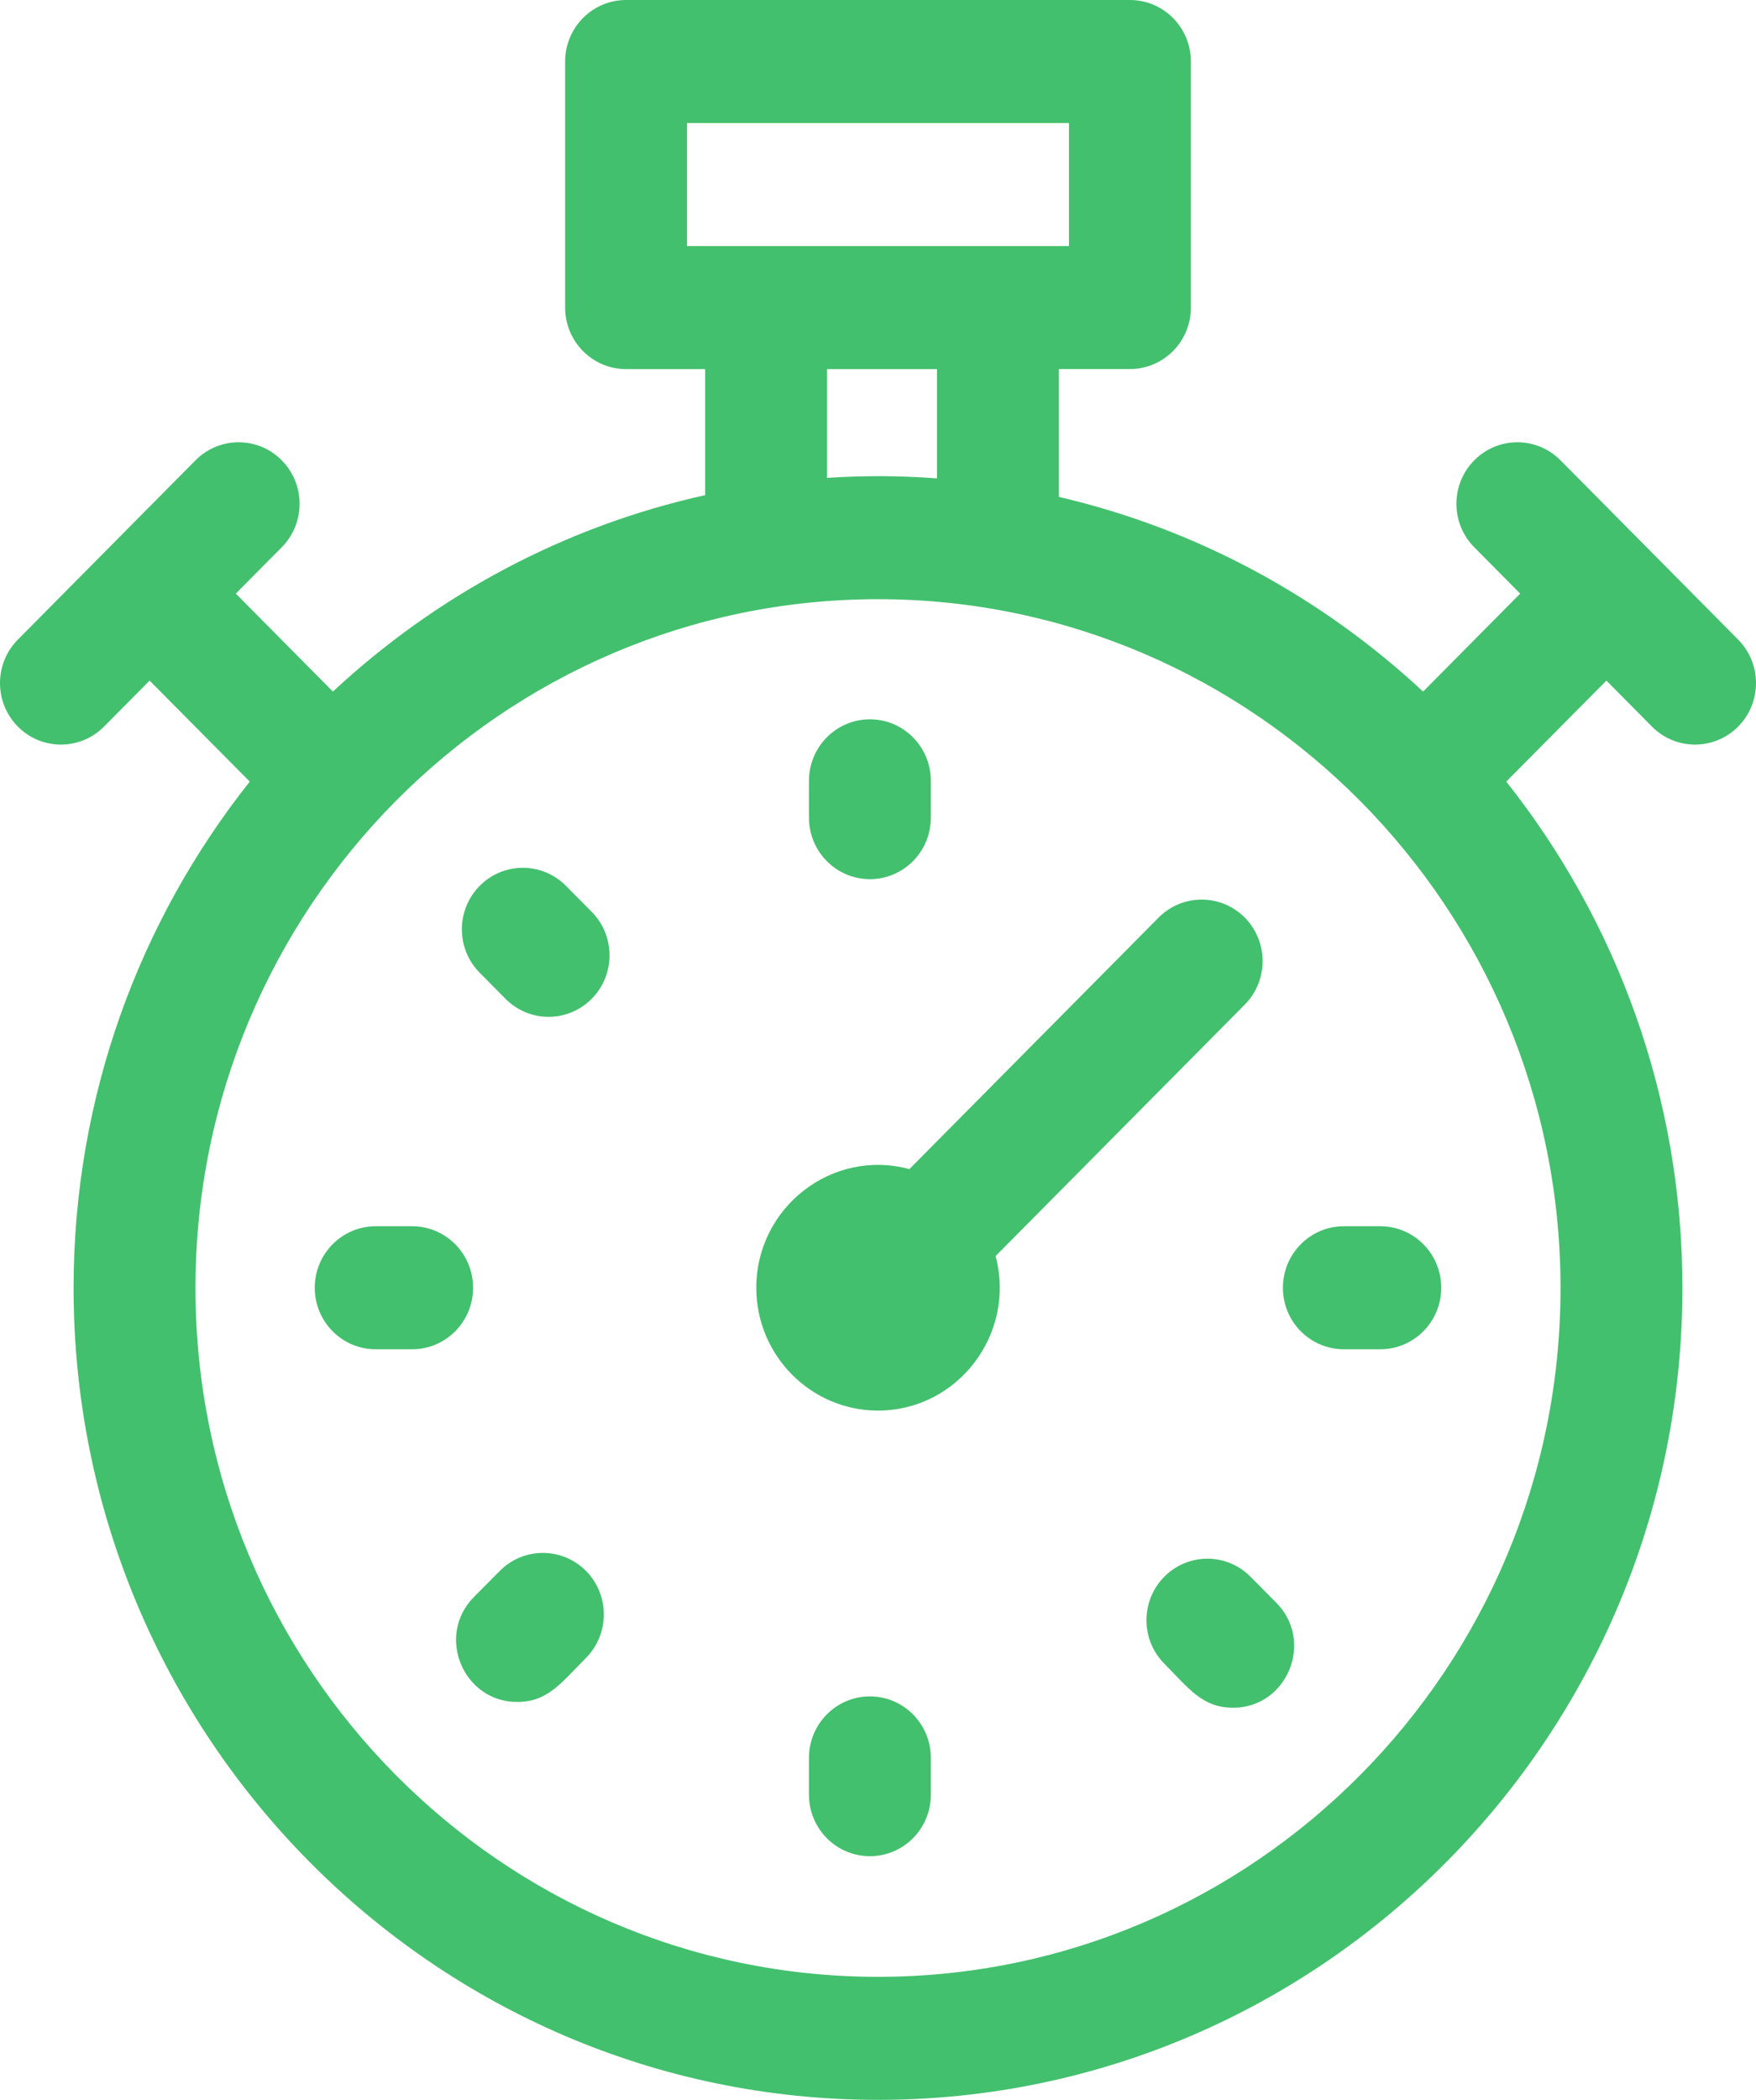 <?xml version="1.0" encoding="UTF-8"?>
<svg width="41px" height="49px" viewBox="0 0 41 49" version="1.1" xmlns="http://www.w3.org/2000/svg" xmlns:xlink="http://www.w3.org/1999/xlink">
    <!-- Generator: Sketch 61.2 (89653) - https://sketch.com -->
    <title>ic-solutions-homework-management-9</title>
    <desc>Created with Sketch.</desc>
    <g id="Solution---Icons" stroke="none" stroke-width="1" fill="none" fill-rule="evenodd">
        <g id="B2C" transform="translate(-1330, -1326)" fill="#43C06E" fill-rule="nonzero">
            <g id="homework-management" transform="translate(0, 807)">
                <g id="folder-9" transform="translate(1170, 490)">
                    <path d="M186.382,29 C187.168,29 187.805,29.643 187.805,30.435 L187.805,30.435 L187.805,36.177 C187.805,36.97 187.168,37.612 186.382,37.612 L186.382,37.612 L184.723,37.612 L184.723,40.595 C187.955,41.346 190.869,42.942 193.227,45.138 L193.227,45.138 L195.494,42.852 L194.422,41.771 C193.866,41.21 193.866,40.301 194.422,39.741 C194.978,39.18 195.879,39.18 196.435,39.741 L196.435,39.741 L200.583,43.925 C201.139,44.485 201.139,45.394 200.583,45.955 C200.027,46.515 199.126,46.515 198.571,45.955 L198.571,45.955 L197.507,44.882 L195.169,47.239 C197.741,50.481 199.282,54.59 199.282,59.056 C199.282,69.502 190.857,78 180.5,78 C170.143,78 161.718,69.502 161.718,59.056 C161.718,54.59 163.259,50.481 165.831,47.239 L165.831,47.239 L163.493,44.882 L162.429,45.955 C161.874,46.515 160.973,46.515 160.417,45.955 C159.861,45.394 159.861,44.485 160.417,43.925 L160.417,43.925 L164.565,39.741 C165.121,39.18 166.022,39.18 166.578,39.741 C167.134,40.302 167.134,41.21 166.578,41.771 L166.578,41.771 L165.506,42.852 L167.773,45.138 C170.176,42.9 173.158,41.287 176.464,40.554 L176.464,40.554 L176.464,37.613 L174.618,37.613 C173.832,37.613 173.195,36.97 173.195,36.177 L173.195,36.177 L173.195,30.435 C173.195,29.643 173.832,29 174.618,29 L174.618,29 Z M180.5,42.982 C171.713,42.982 164.564,50.193 164.564,59.056 C164.564,67.919 171.713,75.129 180.5,75.129 C189.287,75.129 196.436,67.919 196.436,59.056 C196.436,50.193 189.287,42.982 180.5,42.982 Z M180.311,68.585 C181.097,68.585 181.734,69.228 181.734,70.02 L181.734,70.02 L181.734,70.879 C181.734,71.672 181.097,72.314 180.311,72.314 C179.525,72.314 178.888,71.672 178.888,70.879 L178.888,70.879 L178.888,70.02 C178.888,69.228 179.525,68.585 180.311,68.585 Z M187.185,65.792 C187.74,65.232 188.642,65.232 189.197,65.792 L189.197,65.792 L189.799,66.399 C190.698,67.306 190.049,68.85 188.793,68.85 C188.077,68.85 187.77,68.412 187.185,67.822 C186.629,67.262 186.629,66.353 187.185,65.792 Z M171.669,65.657 C172.225,65.097 173.126,65.097 173.682,65.657 C174.237,66.218 174.237,67.127 173.682,67.687 C173.095,68.278 172.788,68.715 172.073,68.715 C170.817,68.715 170.167,67.171 171.067,66.264 L171.067,66.264 Z M187.051,50.412 C187.607,49.852 188.508,49.852 189.064,50.412 C189.619,50.973 189.619,51.882 189.064,52.442 L189.064,52.442 L183.246,58.31 C183.729,60.135 182.356,61.916 180.5,61.916 C178.933,61.916 177.658,60.63 177.658,59.05 C177.658,57.177 179.425,55.793 181.233,56.281 L181.233,56.281 Z M192.228,57.614 C193.014,57.614 193.651,58.257 193.651,59.05 C193.651,59.843 193.014,60.485 192.228,60.485 L192.228,60.485 L191.377,60.485 C190.591,60.485 189.954,59.843 189.954,59.05 C189.954,58.257 190.591,57.614 191.377,57.614 L191.377,57.614 Z M169.623,57.614 C170.409,57.614 171.046,58.257 171.046,59.05 C171.046,59.843 170.409,60.485 169.623,60.485 L169.623,60.485 L168.772,60.485 C167.986,60.485 167.349,59.843 167.349,59.05 C167.349,58.257 167.986,57.614 168.772,57.614 L168.772,57.614 Z M171.201,49.67 C171.757,49.11 172.658,49.11 173.213,49.67 L173.213,49.67 L173.815,50.277 C174.371,50.838 174.371,51.747 173.815,52.307 C173.26,52.868 172.358,52.868 171.803,52.307 L171.803,52.307 L171.201,51.7 C170.645,51.14 170.645,50.231 171.201,49.67 Z M180.311,45.785 C181.097,45.785 181.734,46.428 181.734,47.221 L181.734,47.221 L181.734,48.079 C181.734,48.872 181.097,49.515 180.311,49.515 C179.525,49.515 178.888,48.872 178.888,48.079 L178.888,48.079 L178.888,47.221 C178.888,46.428 179.525,45.785 180.311,45.785 Z M181.877,37.613 L179.31,37.613 L179.31,40.151 C180.157,40.097 180.975,40.096 181.877,40.163 L181.877,40.163 L181.877,37.613 Z M184.959,31.871 L176.041,31.871 L176.041,34.742 L184.959,34.742 L184.959,31.871 Z" id="ic-solutions-homework-management-9"></path>
                </g>
            </g>
        </g>
    </g>
</svg>